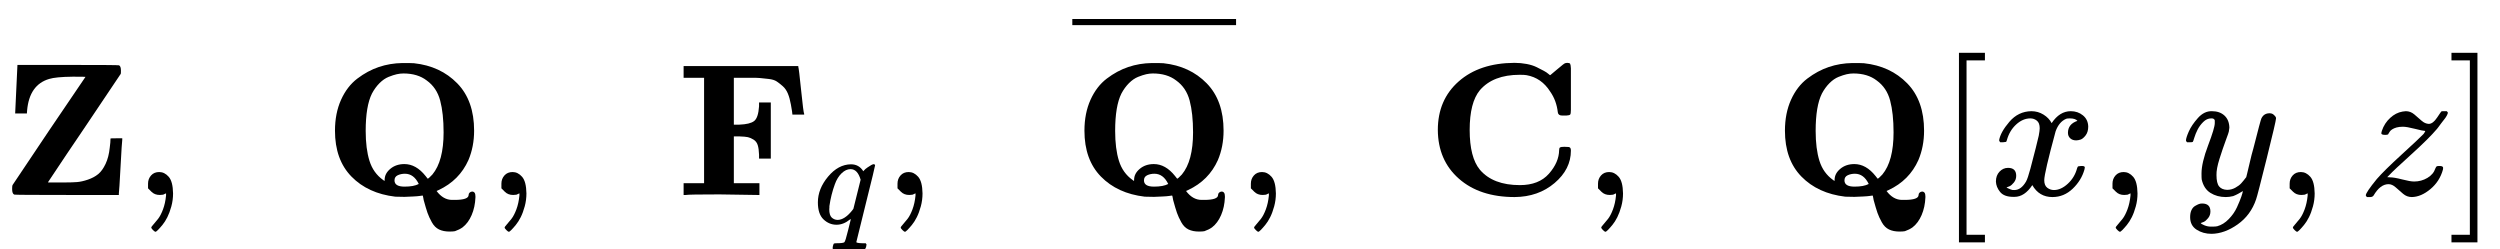 <?xml version="1.0" encoding="UTF-8" standalone="no" ?>
<svg xmlns="http://www.w3.org/2000/svg" width="238.712px" height="23.816px" viewBox="0 -1028.5 13188.8 1315.7" xmlns:xlink="http://www.w3.org/1999/xlink"><defs><path id="MJX-23-TEX-B-5A" d="M80 430L92 686H358Q624 686 628 684Q638 679 638 656Q638 640 637 639Q637 638 445 353Q401 288 351 214T277 103L253 67L256 66Q258 66 265 66T279 66T298 66H343Q380 66 406 68T464 81T518 110T557 164T579 250Q583 278 583 298Q583 299 614 299H645V291Q643 281 636 150T627 8V0H353Q79 0 75 2Q64 7 64 31Q64 48 66 52L259 340L451 623Q451 624 384 624Q294 623 259 612Q155 581 143 446Q142 440 142 432V430H80Z"></path><path id="MJX-23-TEX-N-2C" d="M78 35T78 60T94 103T137 121Q165 121 187 96T210 8Q210 -27 201 -60T180 -117T154 -158T130 -185T117 -194Q113 -194 104 -185T95 -172Q95 -168 106 -156T131 -126T157 -76T173 -3V9L172 8Q170 7 167 6T161 3T152 1T140 0Q113 0 96 17Z"></path><path id="MJX-23-TEX-B-51" d="M64 339Q64 431 96 502T182 614T295 675T420 696Q469 696 481 695Q620 680 709 589T798 339Q798 255 768 184Q720 77 611 26L600 21Q635 -26 682 -26H696Q769 -26 769 0Q769 7 774 12T787 18Q805 18 805 -7V-13Q803 -64 785 -106T737 -171Q720 -183 697 -191Q687 -193 668 -193Q636 -193 613 -182T575 -144T552 -94T532 -27Q531 -23 530 -16T528 -6T526 -3L512 -5Q499 -7 477 -8T431 -10Q393 -10 382 -9Q238 8 151 97T64 339ZM326 80Q326 113 356 138T430 163Q492 163 542 100L553 86Q554 85 561 91T578 108Q637 179 637 330Q637 430 619 498T548 604Q500 641 425 641Q408 641 390 637T347 623T299 590T259 535Q226 469 226 338Q226 244 246 180T318 79L325 74Q326 74 326 80ZM506 58Q480 112 433 112Q412 112 395 104T378 77Q378 44 431 44Q480 44 506 58Z"></path><path id="MJX-23-TEX-B-46" d="M425 0L228 3Q63 3 51 0H39V62H147V618H39V680H644V676Q647 670 659 552T675 428V424H613Q613 433 605 477Q599 511 589 535T562 574T530 599T488 612T441 617T387 618H368H304V371H333Q389 373 411 390T437 468V488H499V192H437V212Q436 244 430 263T408 292T378 305T333 309H304V62H439V0H425Z"></path><path id="MJX-23-TEX-I-71" d="M33 157Q33 258 109 349T280 441Q340 441 372 389Q373 390 377 395T388 406T404 418Q438 442 450 442Q454 442 457 439T460 434Q460 425 391 149Q320 -135 320 -139Q320 -147 365 -148H390Q396 -156 396 -157T393 -175Q389 -188 383 -194H370Q339 -192 262 -192Q234 -192 211 -192T174 -192T157 -193Q143 -193 143 -185Q143 -182 145 -170Q149 -154 152 -151T172 -148Q220 -148 230 -141Q238 -136 258 -53T279 32Q279 33 272 29Q224 -10 172 -10Q117 -10 75 30T33 157ZM352 326Q329 405 277 405Q242 405 210 374T160 293Q131 214 119 129Q119 126 119 118T118 106Q118 61 136 44T179 26Q233 26 290 98L298 109L352 326Z"></path><path id="MJX-23-TEX-S4-AF" d="M69 544V590H430V544H69Z"></path><path id="MJX-23-TEX-B-43" d="M64 343Q64 502 174 599T468 697Q502 697 533 691T586 674T623 655T647 639T657 632L694 663Q703 670 711 677T723 687T730 692T735 695T740 696T746 697Q759 697 762 692T766 668V627V489V449Q766 428 762 424T742 419H732H720Q699 419 697 436Q690 498 657 545Q611 618 532 632Q522 634 496 634Q356 634 286 553Q232 488 232 343T286 133Q355 52 497 52Q597 52 650 112T704 237Q704 248 709 251T729 254H735Q750 254 755 253T763 248T766 234Q766 136 680 63T469 -11Q285 -11 175 86T64 343Z"></path><path id="MJX-23-TEX-N-5B" d="M118 -250V750H255V710H158V-210H255V-250H118Z"></path><path id="MJX-23-TEX-I-78" d="M52 289Q59 331 106 386T222 442Q257 442 286 424T329 379Q371 442 430 442Q467 442 494 420T522 361Q522 332 508 314T481 292T458 288Q439 288 427 299T415 328Q415 374 465 391Q454 404 425 404Q412 404 406 402Q368 386 350 336Q290 115 290 78Q290 50 306 38T341 26Q378 26 414 59T463 140Q466 150 469 151T485 153H489Q504 153 504 145Q504 144 502 134Q486 77 440 33T333 -11Q263 -11 227 52Q186 -10 133 -10H127Q78 -10 57 16T35 71Q35 103 54 123T99 143Q142 143 142 101Q142 81 130 66T107 46T94 41L91 40Q91 39 97 36T113 29T132 26Q168 26 194 71Q203 87 217 139T245 247T261 313Q266 340 266 352Q266 380 251 392T217 404Q177 404 142 372T93 290Q91 281 88 280T72 278H58Q52 284 52 289Z"></path><path id="MJX-23-TEX-I-79" d="M21 287Q21 301 36 335T84 406T158 442Q199 442 224 419T250 355Q248 336 247 334Q247 331 231 288T198 191T182 105Q182 62 196 45T238 27Q261 27 281 38T312 61T339 94Q339 95 344 114T358 173T377 247Q415 397 419 404Q432 431 462 431Q475 431 483 424T494 412T496 403Q496 390 447 193T391 -23Q363 -106 294 -155T156 -205Q111 -205 77 -183T43 -117Q43 -95 50 -80T69 -58T89 -48T106 -45Q150 -45 150 -87Q150 -107 138 -122T115 -142T102 -147L99 -148Q101 -153 118 -160T152 -167H160Q177 -167 186 -165Q219 -156 247 -127T290 -65T313 -9T321 21L315 17Q309 13 296 6T270 -6Q250 -11 231 -11Q185 -11 150 11T104 82Q103 89 103 113Q103 170 138 262T173 379Q173 380 173 381Q173 390 173 393T169 400T158 404H154Q131 404 112 385T82 344T65 302T57 280Q55 278 41 278H27Q21 284 21 287Z"></path><path id="MJX-23-TEX-I-7A" d="M347 338Q337 338 294 349T231 360Q211 360 197 356T174 346T162 335T155 324L153 320Q150 317 138 317Q117 317 117 325Q117 330 120 339Q133 378 163 406T229 440Q241 442 246 442Q271 442 291 425T329 392T367 375Q389 375 411 408T434 441Q435 442 449 442H462Q468 436 468 434Q468 430 463 420T449 399T432 377T418 358L411 349Q368 298 275 214T160 106L148 94L163 93Q185 93 227 82T290 71Q328 71 360 90T402 140Q406 149 409 151T424 153Q443 153 443 143Q443 138 442 134Q425 72 376 31T278 -11Q252 -11 232 6T193 40T155 57Q111 57 76 -3Q70 -11 59 -11H54H41Q35 -5 35 -2Q35 13 93 84Q132 129 225 214T340 322Q352 338 347 338Z"></path><path id="MJX-23-TEX-N-5D" d="M22 710V750H159V-250H22V-210H119V710H22Z"></path></defs><g stroke="currentColor" fill="currentColor" stroke-width="0" transform="matrix(1 0 0 -1 0 0)"><g data-mml-node="math"><g data-mml-node="TeXAtom"><g data-mml-node="mi"><use xlink:href="#MJX-23-TEX-B-5A"></use></g></g><g data-mml-node="mo" transform="translate(703, 0)"><use xlink:href="#MJX-23-TEX-N-2C"></use></g><g data-mml-node="mstyle" transform="translate(1147.7, 0)"><g data-mml-node="mspace"></g></g><g data-mml-node="mstyle" transform="translate(1425.4, 0)"><g data-mml-node="mspace"></g></g><g data-mml-node="TeXAtom" transform="translate(1703.2, 0)"><g data-mml-node="mi"><use xlink:href="#MJX-23-TEX-B-51"></use></g></g><g data-mml-node="mo" transform="translate(2567.2, 0)"><use xlink:href="#MJX-23-TEX-N-2C"></use></g><g data-mml-node="mstyle" transform="translate(3011.9, 0)"><g data-mml-node="mspace"></g></g><g data-mml-node="mstyle" transform="translate(3289.7, 0)"><g data-mml-node="mspace"></g></g><g data-mml-node="msub" transform="translate(3567.4, 0)"><g data-mml-node="TeXAtom"><g data-mml-node="mi"><use xlink:href="#MJX-23-TEX-B-46"></use></g></g><g data-mml-node="TeXAtom" transform="translate(724, -150) scale(0.707)"><g data-mml-node="mi"><use xlink:href="#MJX-23-TEX-I-71"></use></g></g></g><g data-mml-node="mo" transform="translate(4656.8, 0)"><use xlink:href="#MJX-23-TEX-N-2C"></use></g><g data-mml-node="mstyle" transform="translate(5101.5, 0)"><g data-mml-node="mspace"></g></g><g data-mml-node="mstyle" transform="translate(5379.3, 0)"><g data-mml-node="mspace"></g></g><g data-mml-node="mover" transform="translate(5657, 0)"><g data-mml-node="TeXAtom"><g data-mml-node="mi"><use xlink:href="#MJX-23-TEX-B-51"></use></g></g><g data-mml-node="mo" transform="translate(0, 511.3) scale(0.707)"><svg width="1221.9" height="246" x="0" y="444" viewBox="305.5 444 1221.9 246"><use xlink:href="#MJX-23-TEX-S4-AF" transform="scale(3.666, 1)"></use></svg></g></g><g data-mml-node="mo" transform="translate(6521, 0)"><use xlink:href="#MJX-23-TEX-N-2C"></use></g><g data-mml-node="mstyle" transform="translate(6965.7, 0)"><g data-mml-node="mspace"></g></g><g data-mml-node="mstyle" transform="translate(7243.5, 0)"><g data-mml-node="mspace"></g></g><g data-mml-node="TeXAtom" transform="translate(7521.3, 0)"><g data-mml-node="mi"><use xlink:href="#MJX-23-TEX-B-43"></use></g></g><g data-mml-node="mo" transform="translate(8352.3, 0)"><use xlink:href="#MJX-23-TEX-N-2C"></use></g><g data-mml-node="mstyle" transform="translate(8796.9, 0)"><g data-mml-node="mspace"></g></g><g data-mml-node="mstyle" transform="translate(9074.7, 0)"><g data-mml-node="mspace"></g></g><g data-mml-node="TeXAtom" transform="translate(9352.5, 0)"><g data-mml-node="mi"><use xlink:href="#MJX-23-TEX-B-51"></use></g></g><g data-mml-node="mo" transform="translate(10216.5, 0)"><use xlink:href="#MJX-23-TEX-N-5B"></use></g><g data-mml-node="mi" transform="translate(10494.5, 0)"><use xlink:href="#MJX-23-TEX-I-78"></use></g><g data-mml-node="mo" transform="translate(11066.5, 0)"><use xlink:href="#MJX-23-TEX-N-2C"></use></g><g data-mml-node="mi" transform="translate(11511.1, 0)"><use xlink:href="#MJX-23-TEX-I-79"></use></g><g data-mml-node="mo" transform="translate(12001.1, 0)"><use xlink:href="#MJX-23-TEX-N-2C"></use></g><g data-mml-node="mi" transform="translate(12445.8, 0)"><use xlink:href="#MJX-23-TEX-I-7A"></use></g><g data-mml-node="mo" transform="translate(12910.8, 0)"><use xlink:href="#MJX-23-TEX-N-5D"></use></g></g></g></svg>